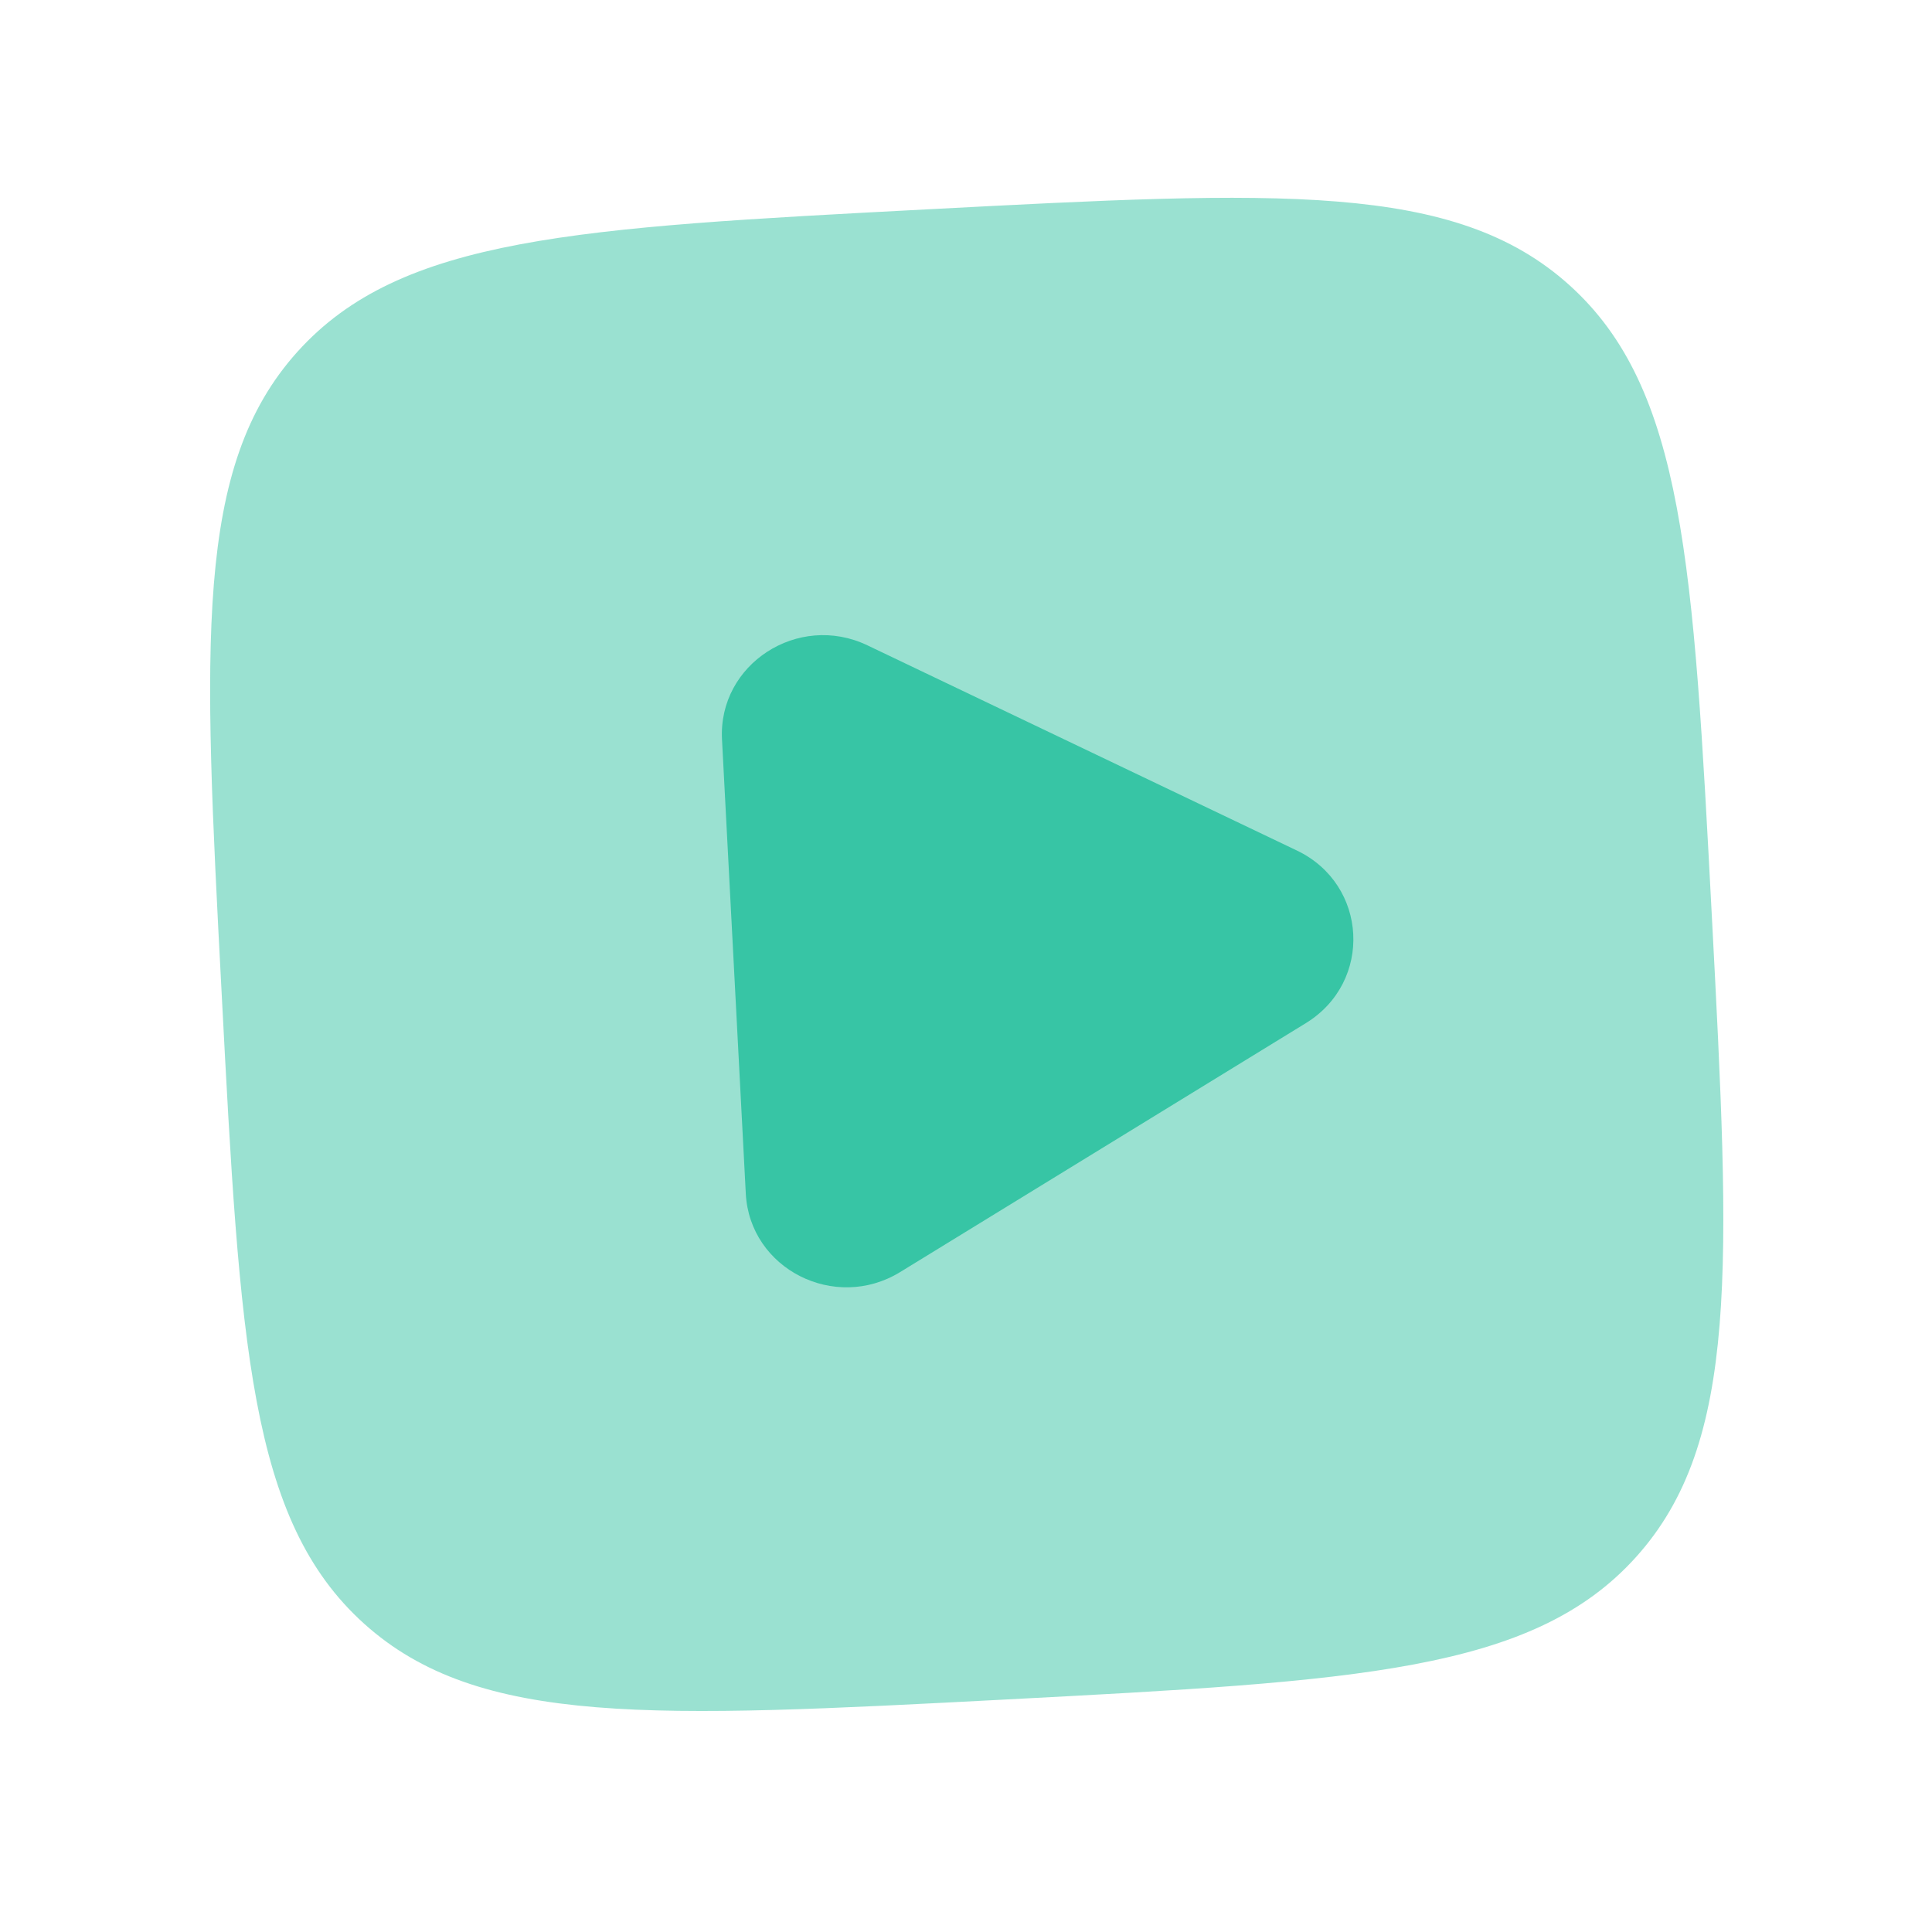 <svg width="41" height="41" viewBox="0 0 41 41" fill="none" xmlns="http://www.w3.org/2000/svg">
<path opacity="0.5" d="M6.312 7.465C8.506 5.028 12.233 4.833 19.687 4.442C27.14 4.052 30.867 3.856 33.304 6.05C35.741 8.245 35.936 11.972 36.327 19.425C36.718 26.879 36.913 30.606 34.719 33.043C32.525 35.48 28.798 35.675 21.344 36.066C13.89 36.456 10.163 36.651 7.727 34.457C5.29 32.263 5.094 28.536 4.704 21.082C4.313 13.629 4.118 9.902 6.312 7.465Z" fill="#37C5A5"/>
<path d="M27.521 18.049C29.031 18.77 29.139 20.836 27.713 21.712L19.103 26.995C17.717 27.846 15.911 26.928 15.827 25.331L15.322 15.692C15.238 14.094 16.938 12.993 18.406 13.694L27.521 18.049Z" fill="#37C5A5"/>
</svg>
